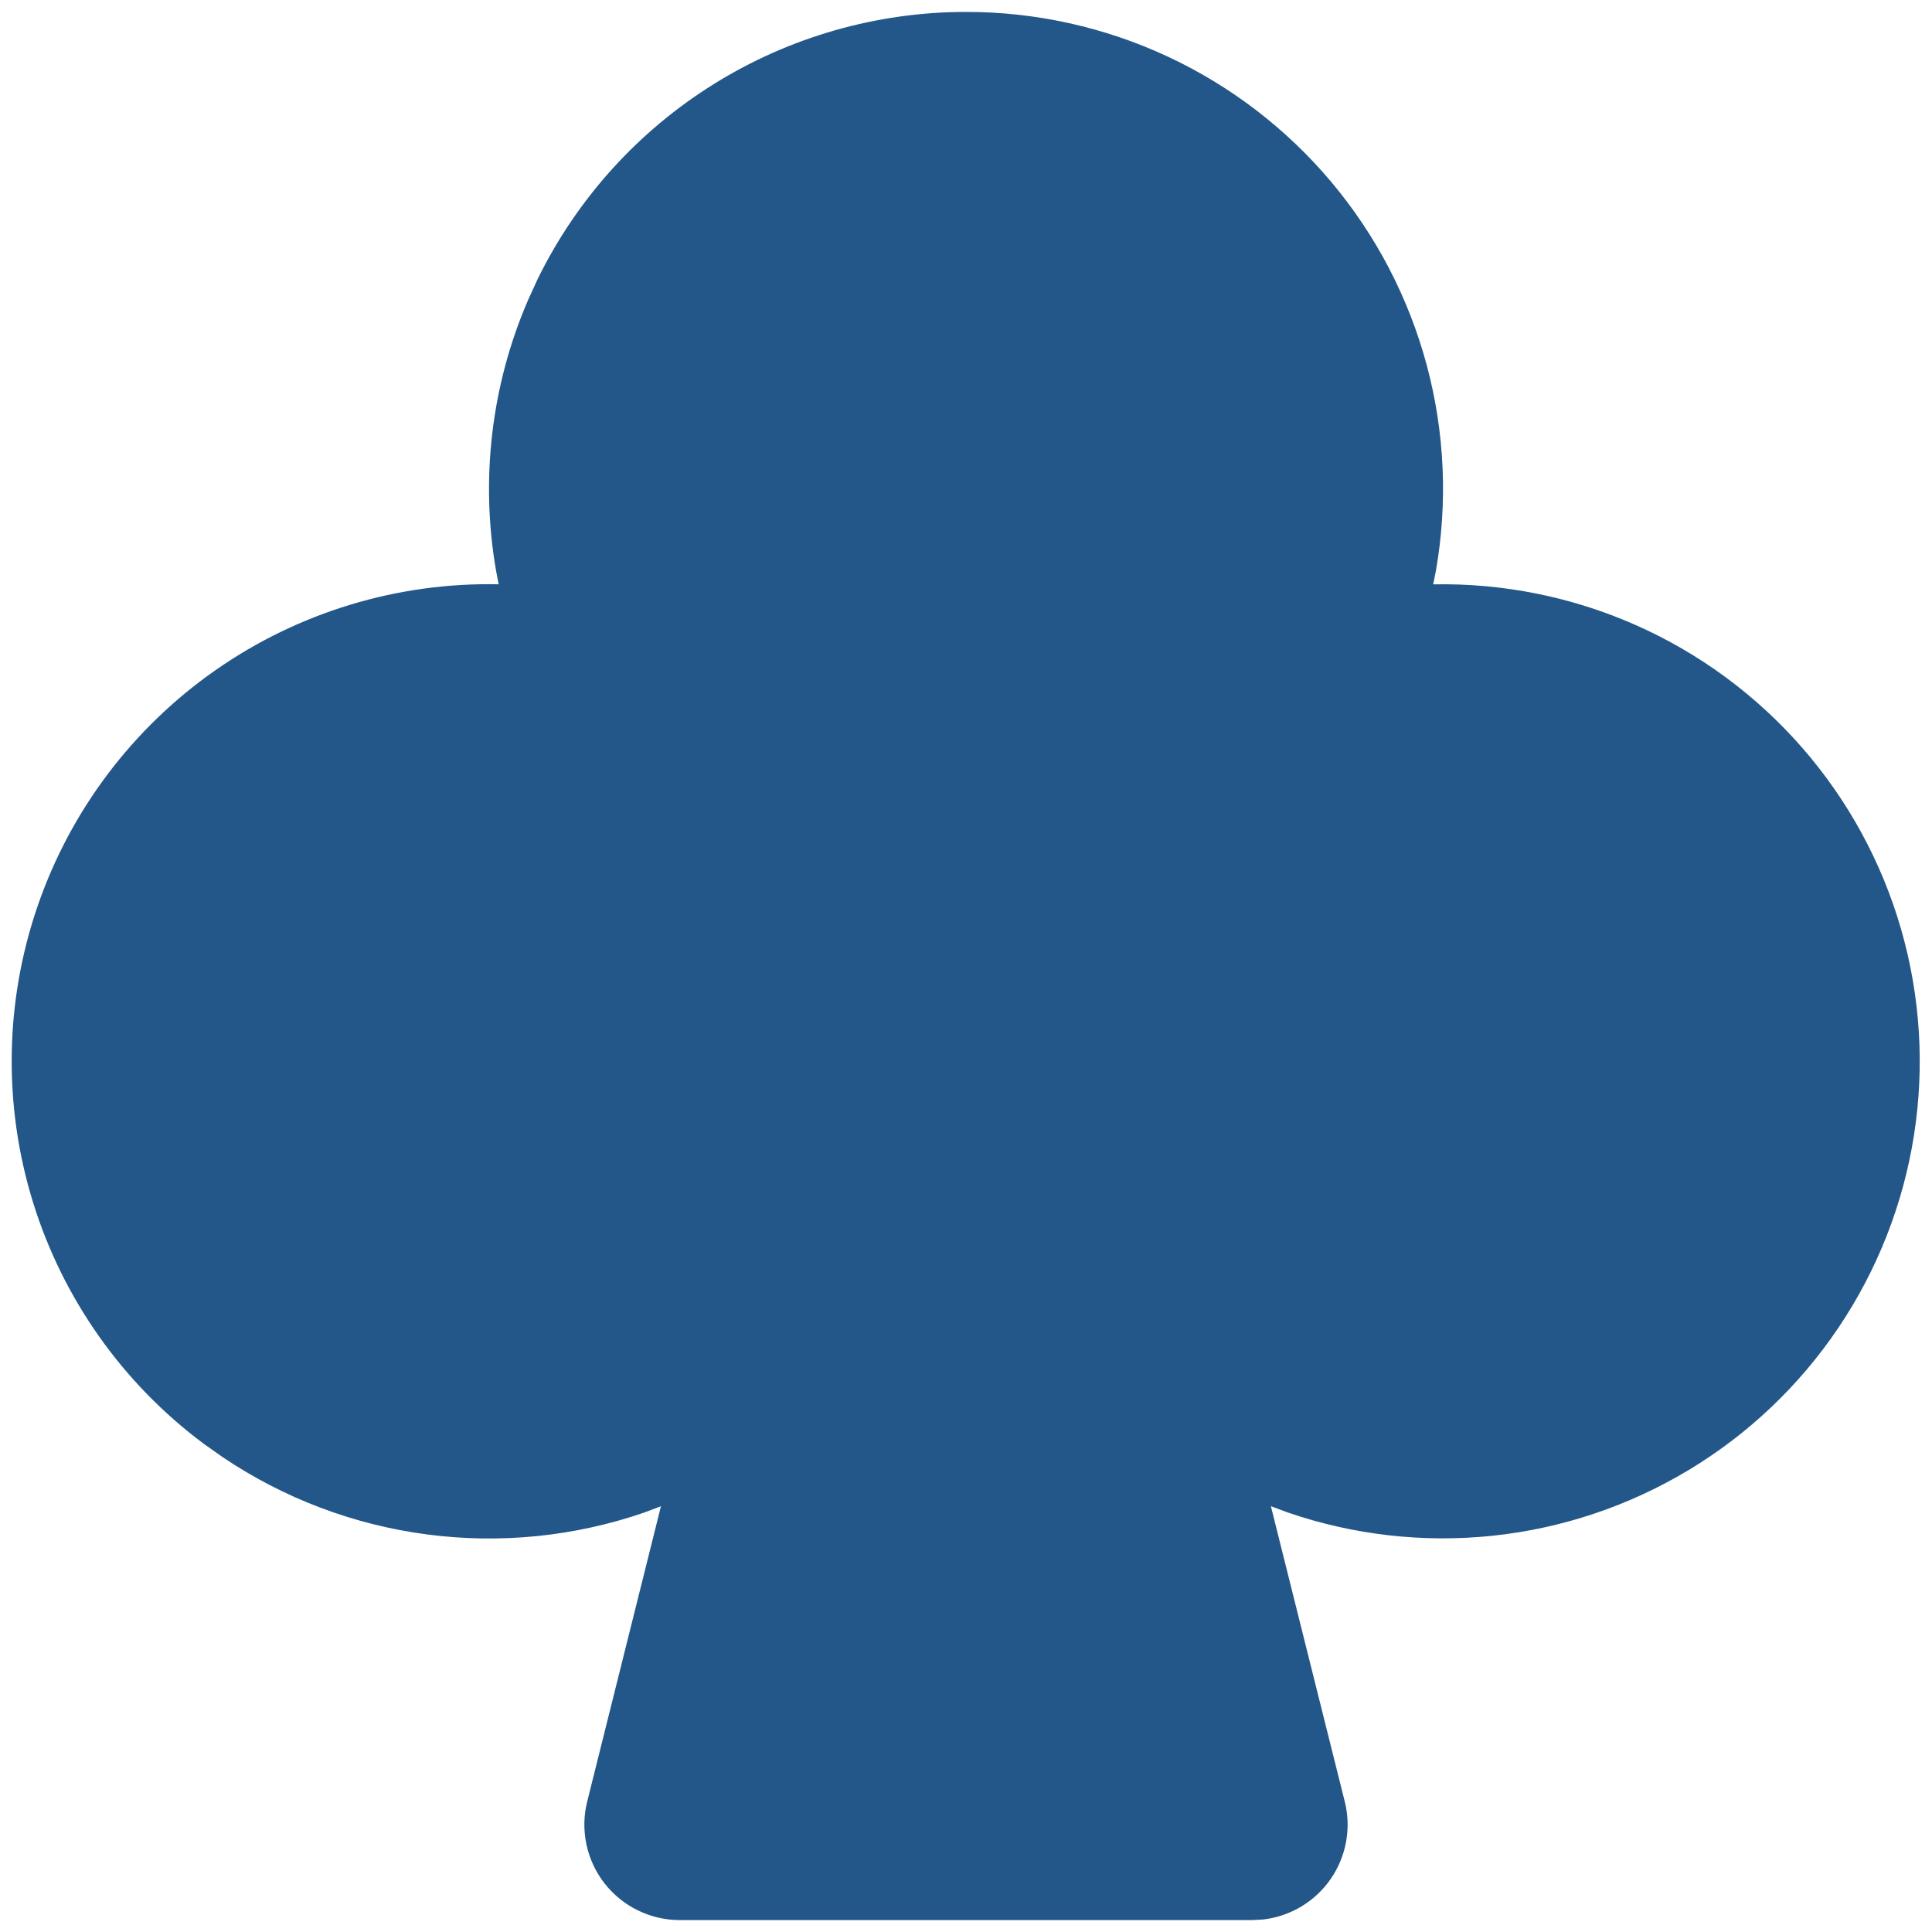 <svg width="54" height="54" viewBox="0 0 54 54" fill="none" xmlns="http://www.w3.org/2000/svg">
<path d="M27 0.333C24.507 0.334 22.064 1.033 19.949 2.351C17.833 3.669 16.13 5.554 15.031 7.792L14.757 8.392C13.73 10.773 13.421 13.403 13.866 15.957L13.938 16.331C11.113 16.272 8.342 17.112 6.025 18.73C3.708 20.348 1.965 22.661 1.048 25.334C0.131 28.007 0.087 30.902 0.922 33.602C1.757 36.302 3.429 38.667 5.696 40.355L6.224 40.728C7.934 41.88 9.89 42.62 11.935 42.888C13.98 43.157 16.06 42.947 18.01 42.275L18.474 42.099L16.413 50.352C16.314 50.745 16.307 51.156 16.391 51.552C16.475 51.949 16.648 52.321 16.897 52.641C17.147 52.96 17.466 53.219 17.83 53.396C18.194 53.574 18.594 53.667 19 53.667H34.999L35.301 53.651C35.678 53.608 36.042 53.485 36.368 53.29C36.695 53.094 36.975 52.832 37.192 52.52C37.408 52.207 37.555 51.852 37.623 51.478C37.691 51.105 37.679 50.721 37.586 50.352L35.522 42.099L35.986 42.272C37.828 42.906 39.787 43.128 41.725 42.924C43.662 42.719 45.531 42.092 47.2 41.087C48.87 40.083 50.298 38.724 51.386 37.108C52.474 35.492 53.194 33.657 53.496 31.732C53.798 29.807 53.675 27.84 53.135 25.968C52.595 24.096 51.651 22.365 50.37 20.897C49.089 19.429 47.502 18.26 45.72 17.471C43.939 16.683 42.006 16.294 40.058 16.333L40.133 15.96C40.469 14.044 40.381 12.077 39.876 10.199C39.371 8.32 38.461 6.575 37.209 5.085C35.957 3.596 34.395 2.399 32.631 1.578C30.867 0.757 28.945 0.332 27 0.333Z" fill="#235789"/>
</svg>

